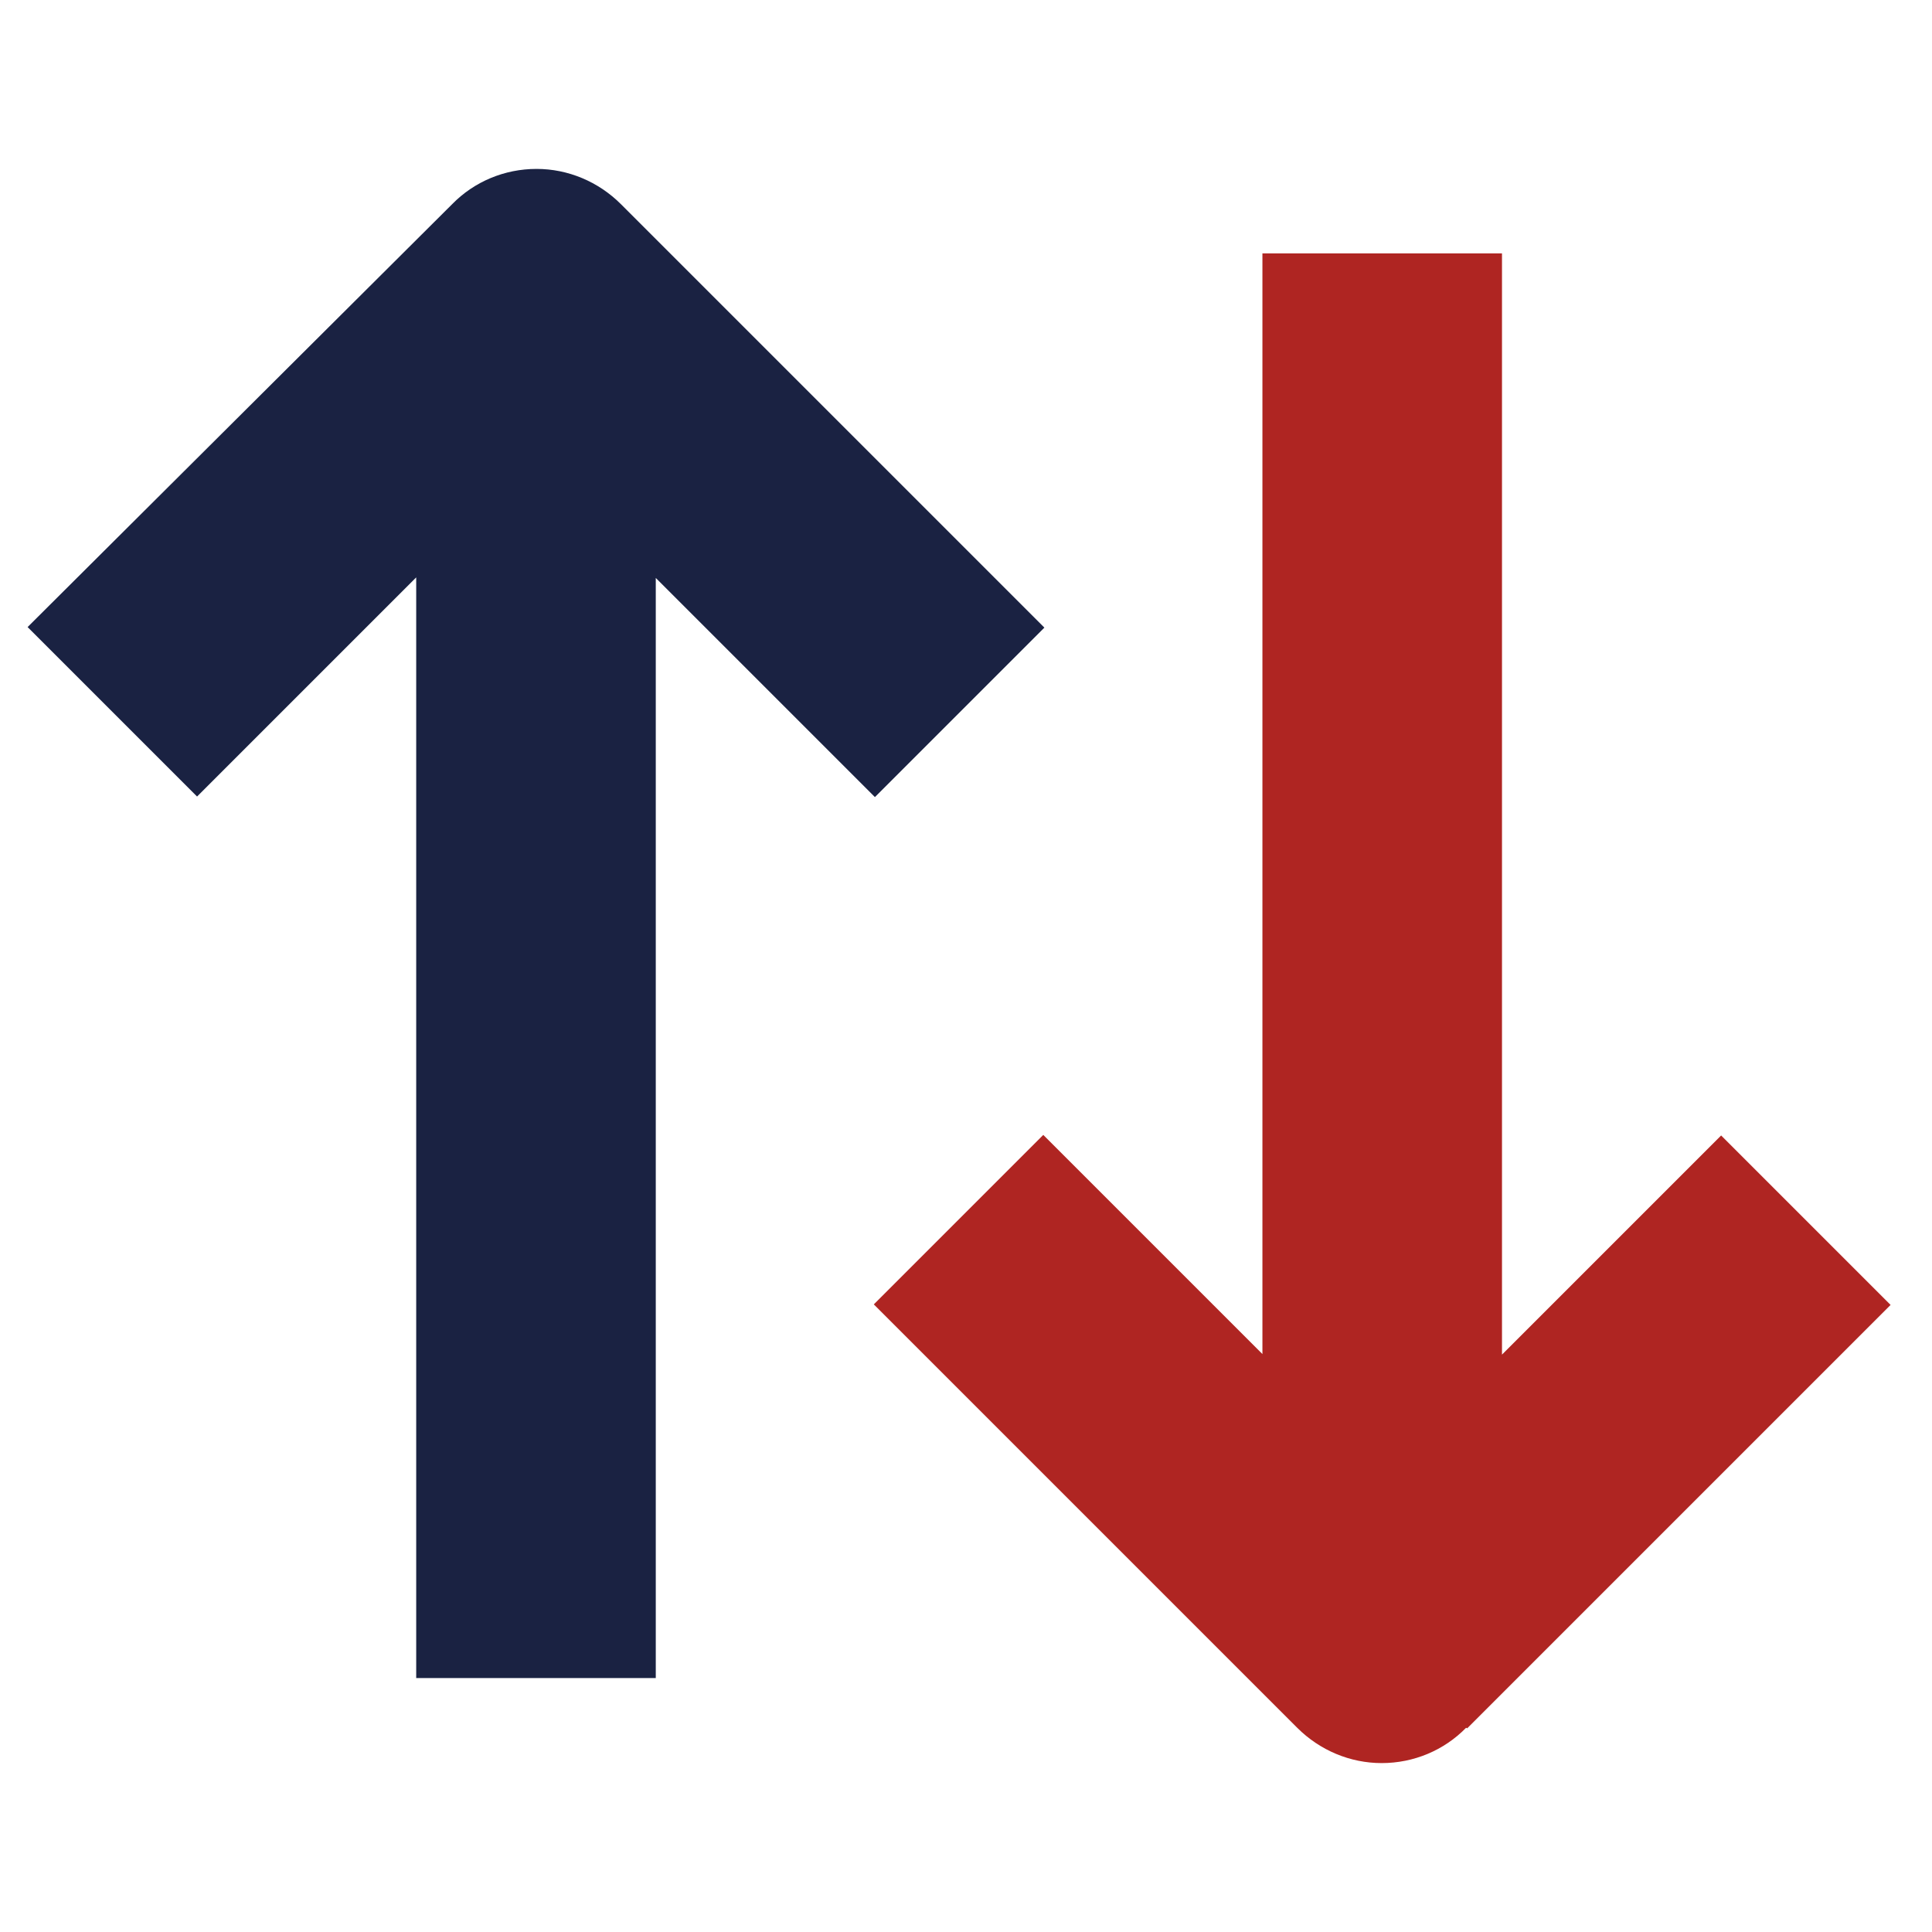 <?xml version="1.0" encoding="UTF-8"?>
<svg id="Layer_1" data-name="Layer 1" xmlns="http://www.w3.org/2000/svg" viewBox="0 0 35 35">
  <defs>
    <style>
      .cls-1 {
        fill: #1a2242;
      }

      .cls-2 {
        fill: #af2522;
      }
    </style>
  </defs>
  <path class="cls-2" d="M26.58,31.31l7.67-7.67-3.07-3.07-3.97,3.97V4.59s-4.34,0-4.34,0v19.94l-3.97-3.97-3.07,3.07,7.67,7.67c.41.41.96.64,1.53.64.58,0,1.13-.23,1.53-.64h0Z"/>
  <path class="cls-1" d="M11.88,10.47l3.97,3.97,3.07-3.07-7.67-7.67c-.41-.41-.96-.64-1.53-.64-.58,0-1.13.23-1.53.64L.5,11.36l3.07,3.07,3.97-3.97v19.94h4.34V10.47Z"/>
</svg>